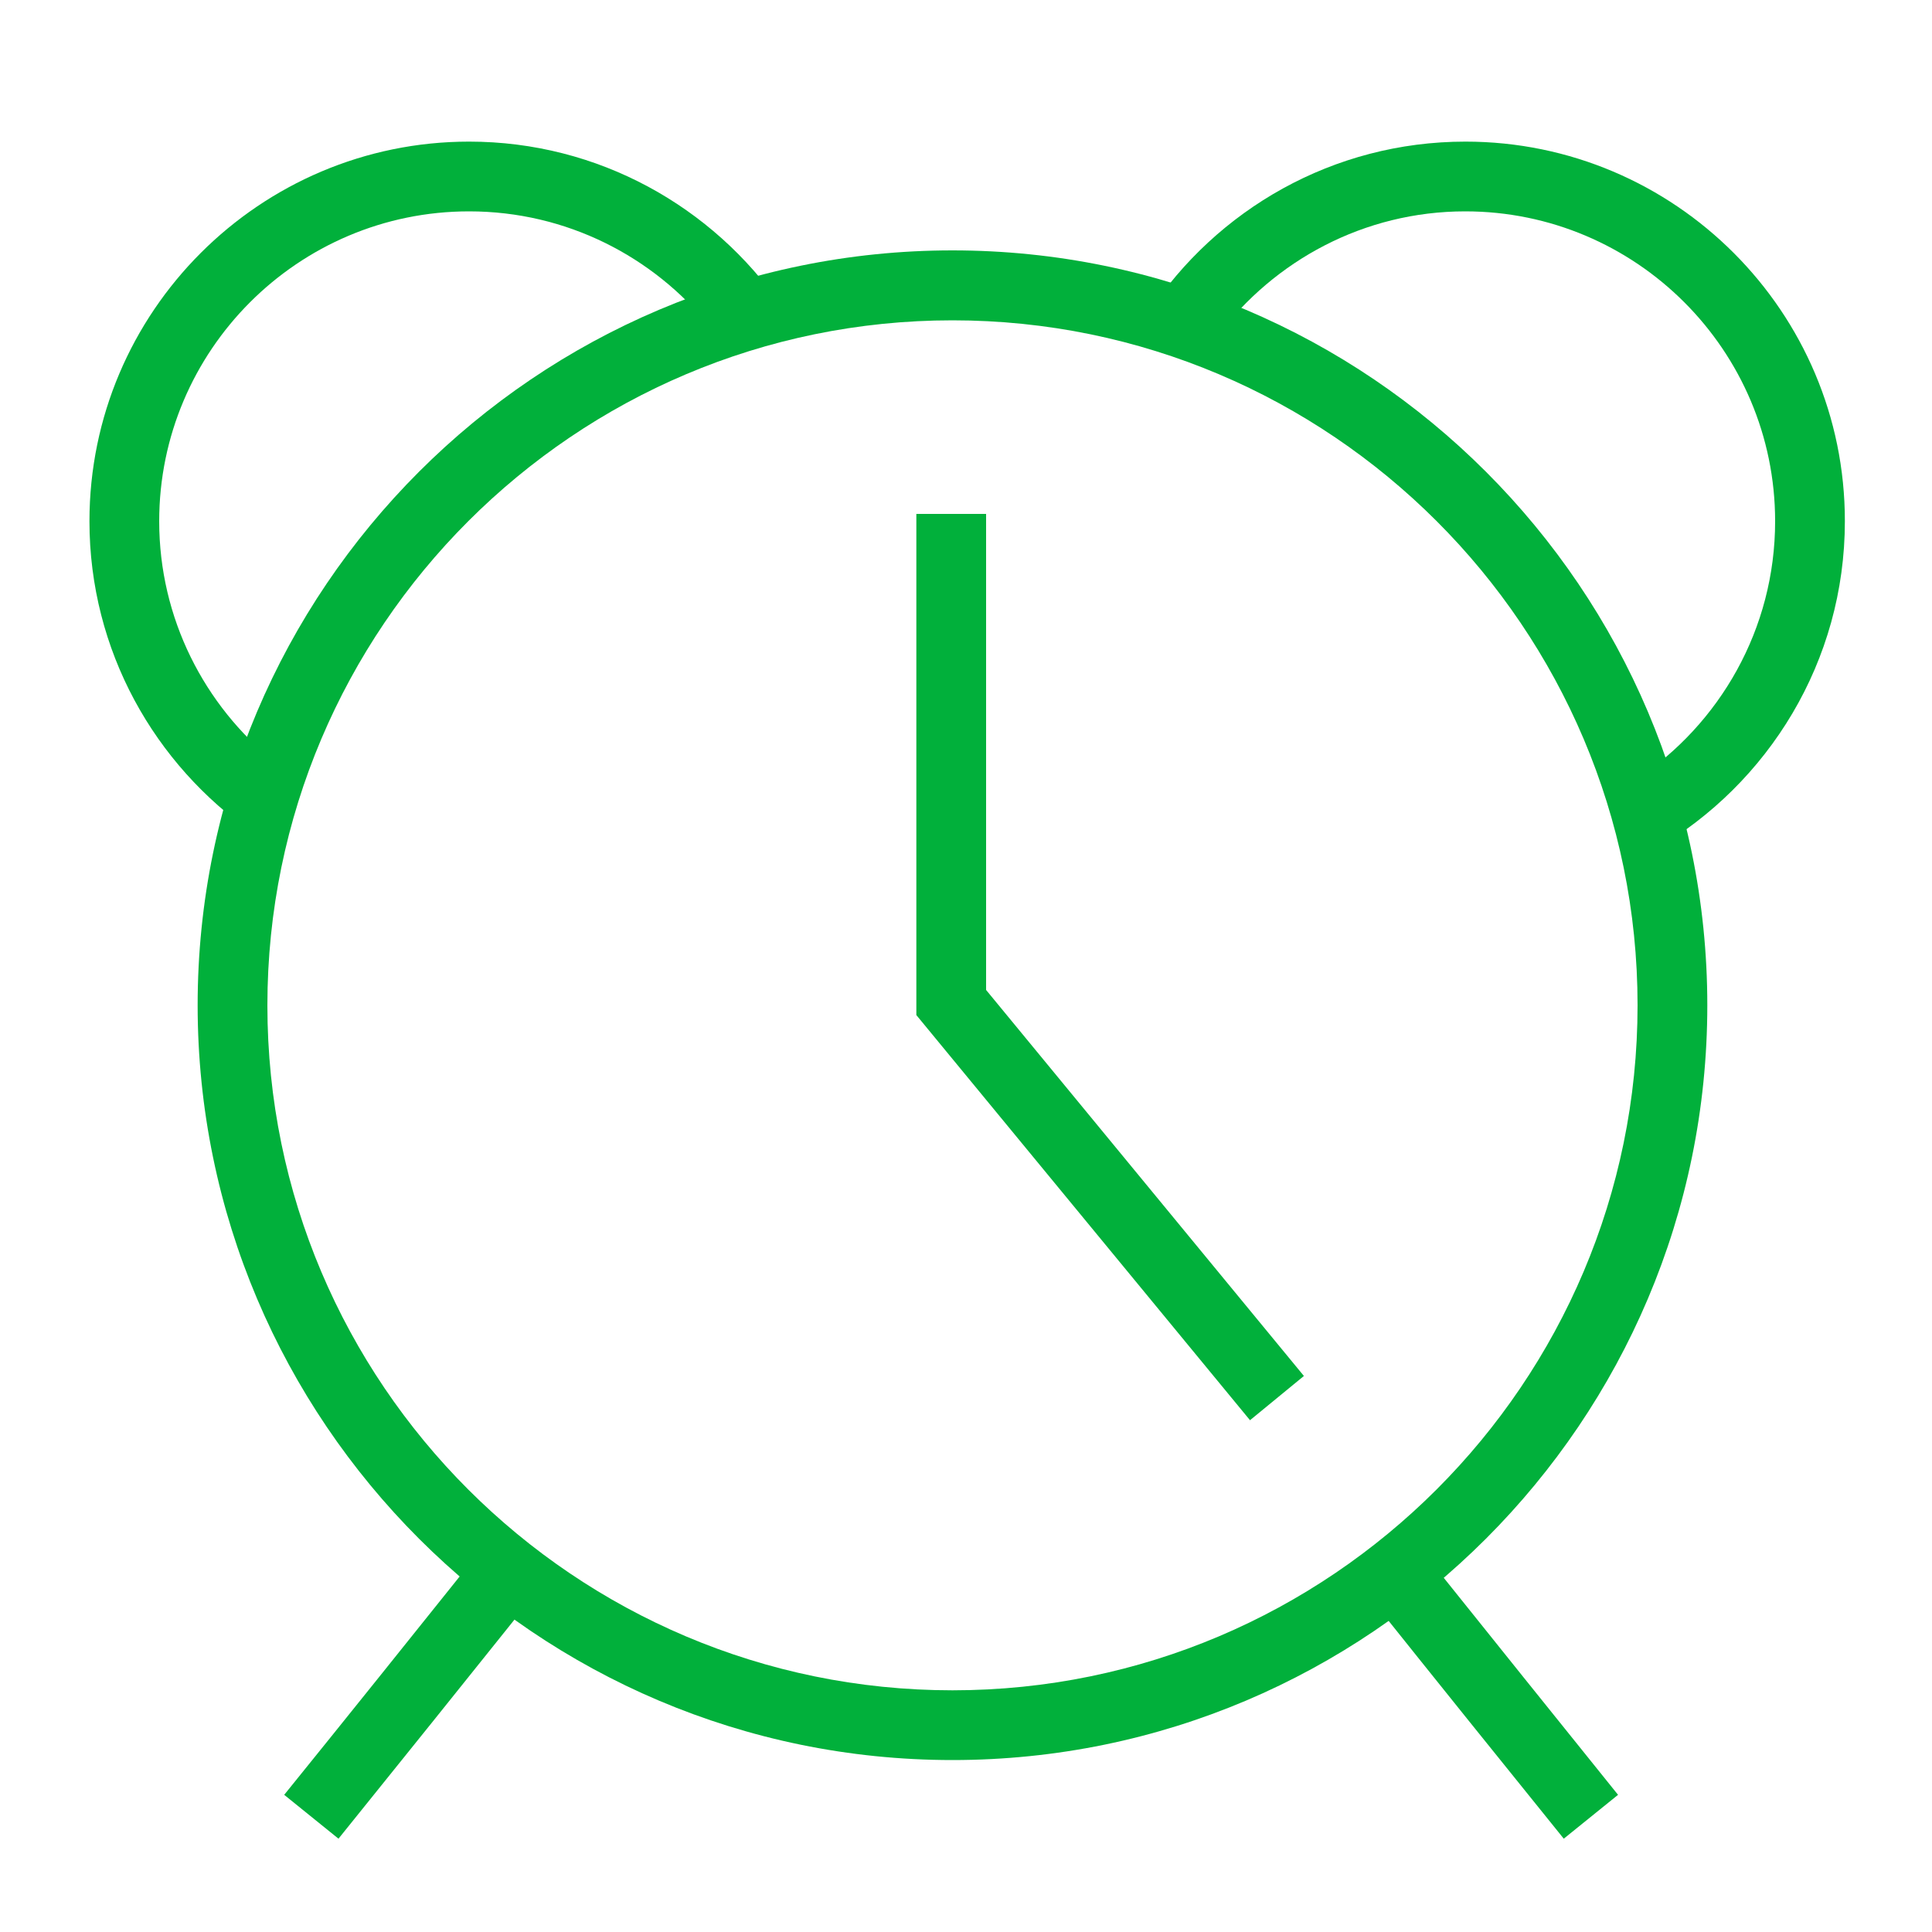 <?xml version="1.0" encoding="utf-8"?>
<!-- Generator: Adobe Illustrator 23.0.1, SVG Export Plug-In . SVG Version: 6.00 Build 0)  -->
<svg version="1.1" id="Layer_1" xmlns="http://www.w3.org/2000/svg" xmlns:xlink="http://www.w3.org/1999/xlink" x="0px" y="0px"
	 viewBox="0 0 100 100" style="enable-background:new 0 0 100 100;" xml:space="preserve">
<style type="text/css">
	.st0{fill:#01B03B;}
</style>
<path class="st0" d="M75.85,7.33c-6.85,0-12.88,3.52-16.4,8.85c1.22,0.34,2.41,0.75,3.57,1.21c2.93-3.9,7.58-6.45,12.82-6.45
	c8.84,0,16.04,7.19,16.04,16.04c0,5.58-2.87,10.5-7.2,13.37c0.39,1.18,0.72,2.39,0.99,3.62c5.86-3.4,9.82-9.74,9.82-16.99
	C95.5,16.15,86.69,7.33,75.85,7.33z"/>
<path class="st0" d="M14.22,39.45c-3.64-2.94-5.98-7.44-5.98-12.47c0-8.84,7.19-16.04,16.04-16.04c5.04,0,9.54,2.34,12.48,5.99
	c1.2-0.43,2.43-0.8,3.68-1.1c-3.55-5.13-9.47-8.5-16.16-8.5c-10.83,0-19.65,8.81-19.65,19.65c0,6.69,3.37,12.6,8.49,16.15
	C13.42,41.88,13.79,40.65,14.22,39.45z"/>
<path class="st0" d="M24.92,80.19c-3.56,4.45-7.08,8.84-10.21,12.71l2.81,2.27c3.04-3.77,6.6-8.2,10.24-12.75
	C26.78,81.73,25.83,80.98,24.92,80.19z"/>
<path class="st0" d="M70.75,82.49c3.62,4.53,7.16,8.93,10.19,12.68l2.81-2.27c-3.11-3.86-6.61-8.22-10.15-12.64
	C72.69,81.05,71.74,81.79,70.75,82.49z"/>
<path class="st0" d="M49.3,91.1c-21.54,0-39.07-17.53-39.07-39.07S27.76,12.96,49.3,12.96c21.54,0,39.07,17.53,39.07,39.07
	S70.84,91.1,49.3,91.1z M49.3,16.58c-19.55,0-35.46,15.9-35.46,35.46S29.75,87.49,49.3,87.49c19.55,0,35.46-15.91,35.46-35.46
	S68.85,16.58,49.3,16.58z"/>
<polygon class="st0" points="64.7,73.51 47.43,52.54 47.43,26.6 51.04,26.6 51.04,51.24 67.49,71.22 "/>
</svg>

